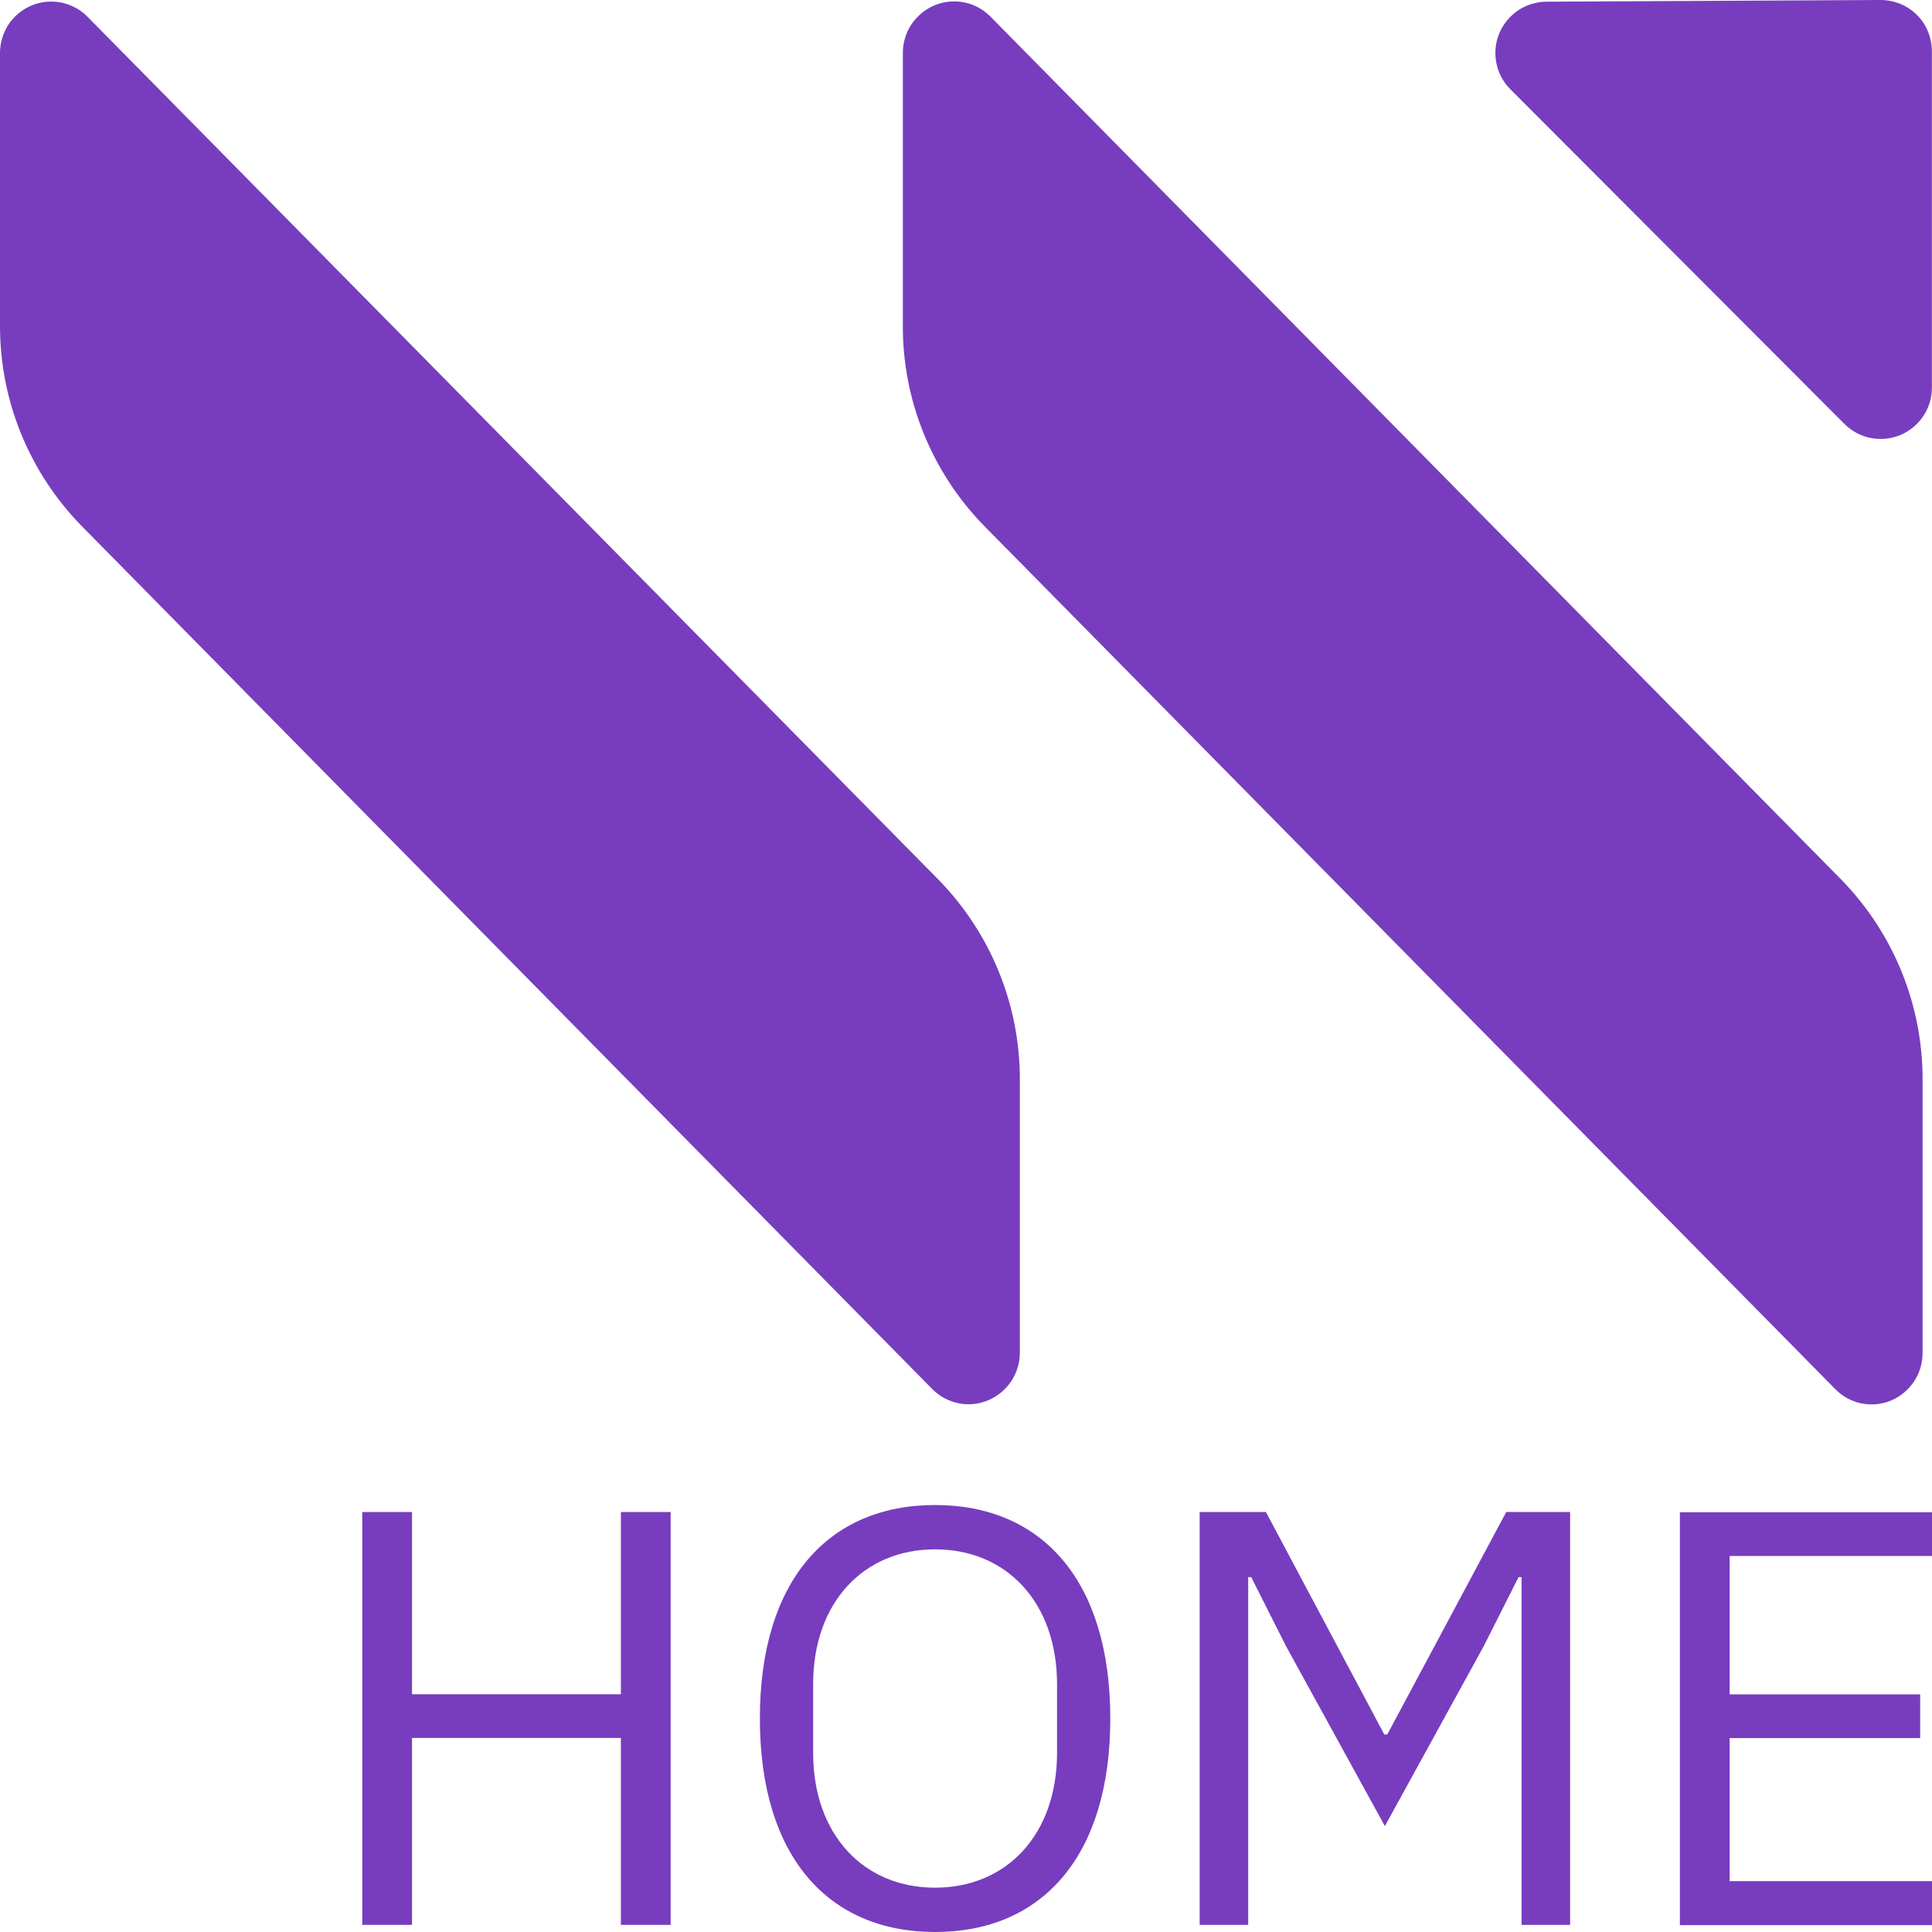 <?xml version="1.0" encoding="UTF-8"?>
<svg id="a" xmlns="http://www.w3.org/2000/svg" viewBox="0 0 16 16" class="favicon">
    <style>
        .favicon path {
        fill: #773dbe;
        }

        @media (prefers-color-scheme: dark) {
        .favicon path {
        fill: #a14aff;
        }
        }
    </style>
    <path
        d="m12.806.014L15.574,0c.056,0,.111.011.163.032.052.021.099.053.138.092.04.039.071.086.092.138.021.052.032.107.032.163v2.787c0,.084-.025.166-.072.235-.047.07-.113.124-.19.156-.078.032-.163.04-.245.024-.082-.016-.158-.057-.217-.116l-2.768-2.773c-.059-.059-.099-.135-.115-.217-.016-.082-.008-.167.024-.244.032-.077.086-.143.155-.19.069-.047.151-.072.235-.073Z"
        fill="none" />
    <path
        d="m0,.439v2.258c-.001.622.243,1.218.679,1.662l7.041,7.144c.059.06.135.101.217.118.083.017.168.008.246-.024.078-.033.145-.088.191-.158.047-.07.072-.153.072-.237v-2.258c.002-.619-.24-1.214-.672-1.657L.724.138c-.059-.06-.135-.1-.217-.117-.082-.016-.168-.008-.245.024-.078.033-.144.087-.191.157C.025.273,0,.355,0,.439Z"
        fill="none" />
    <path
        d="m7.477.439v2.258c-.002.619.24,1.214.672,1.657l7.049,7.149c.059.061.134.102.216.119.082.017.168.009.246-.023.078-.033.144-.088.191-.158s.071-.153.071-.238v-2.26c.002-.619-.24-1.214-.672-1.657L8.203.138c-.059-.06-.135-.102-.217-.118-.083-.017-.169-.008-.247.024-.078.033-.144.088-.191.158-.047.07-.071.153-.071.238Z"
        fill="none" />
    <path d="m5.142,15.941h.412v-3.419h-.412v1.509h-1.73v-1.509h-.412v3.419h.412v-1.548h1.73v1.548Z"
        fill="none" />
    <path
        d="m7.744,16c.882,0,1.451-.622,1.451-1.768s-.569-1.768-1.451-1.768-1.451.622-1.451,1.768.569,1.768,1.451,1.768Zm0-.367c-.593,0-1.01-.441-1.01-1.117v-.568c0-.676.417-1.117,1.01-1.117s1.01.441,1.01,1.117v.568c0,.676-.417,1.117-1.01,1.117Z"
        fill="none" />
    <path
        d="m9.935,15.941h.402v-2.88h.025l.289.573.818,1.489.818-1.489.289-.573h.025v2.88h.402v-3.419h-.529l-.985,1.842h-.025l-.98-1.842h-.549v3.419Z"
        fill="none" />
    <path
        d="m16,15.941v-.362h-1.676v-1.185h1.578v-.362h-1.578v-1.146h1.676v-.362h-2.088v3.419h2.088Z"
        fill="none" />
</svg>
 